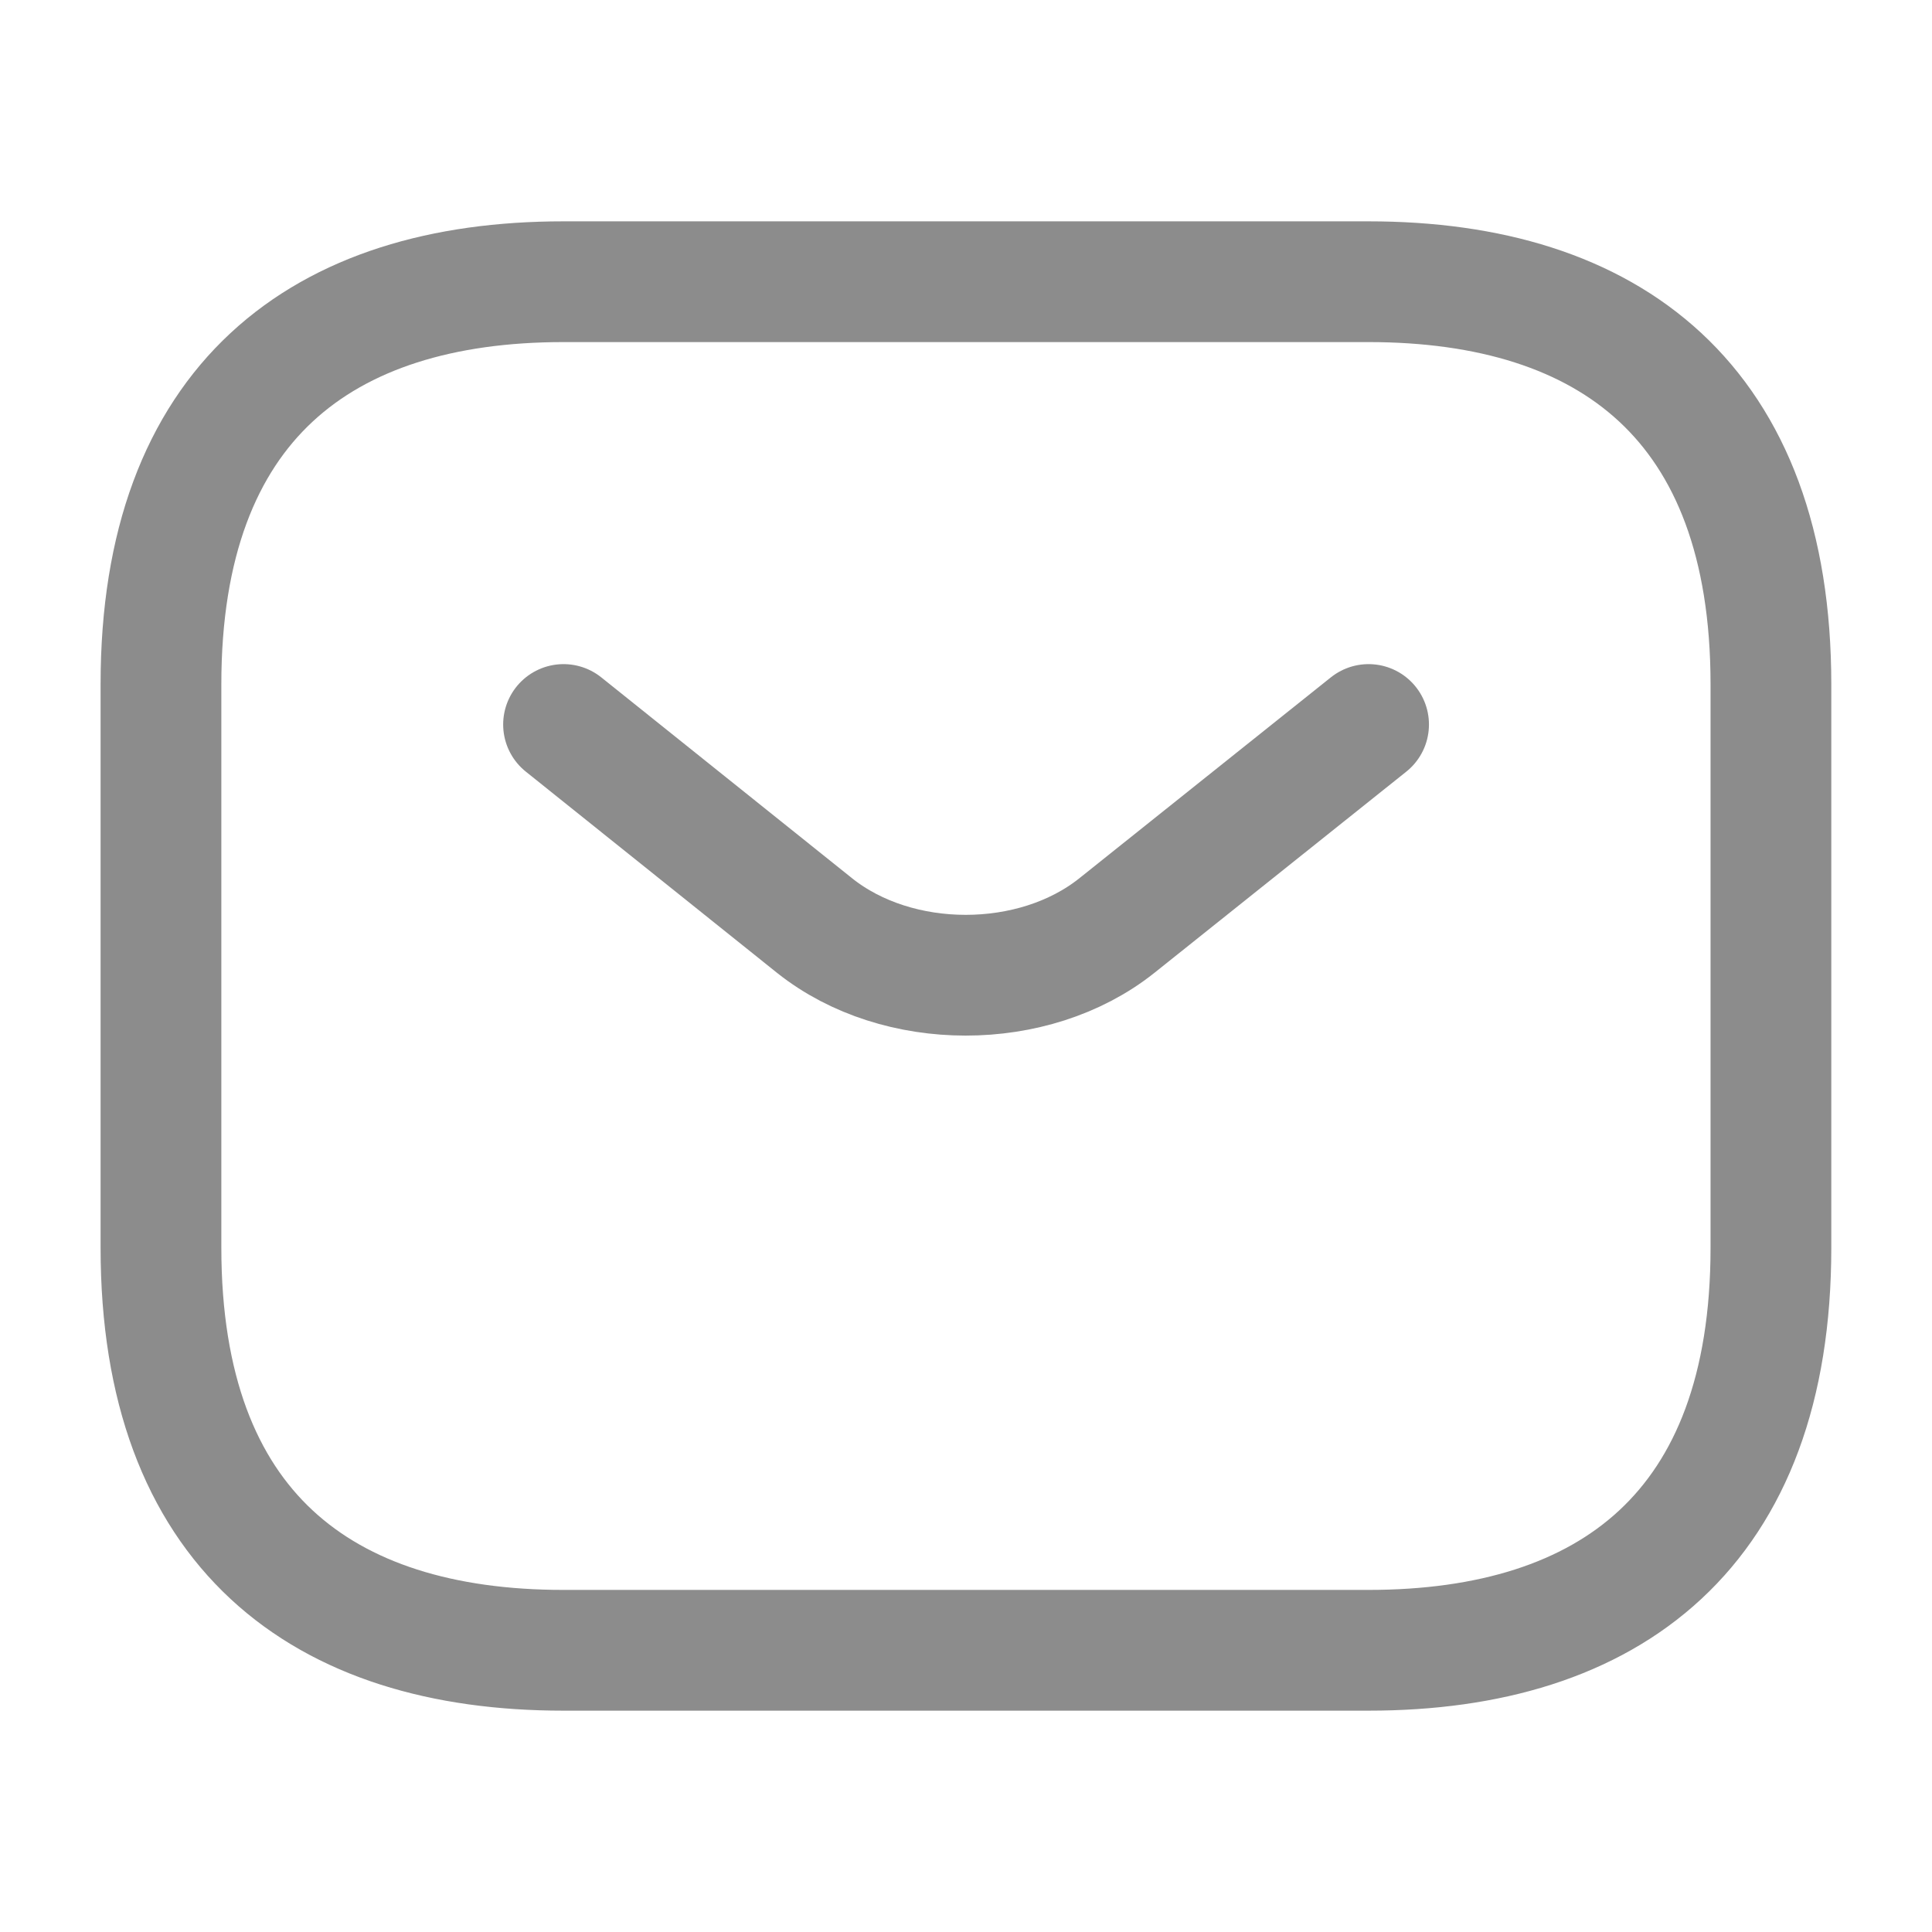 <svg xmlns="http://www.w3.org/2000/svg" width="16" height="16" fill="none" viewBox="0 0 16 16"><path stroke="#8c8c8c" stroke-linecap="round" stroke-linejoin="round" stroke-miterlimit="10" d="M11.333 13.667H4.666c-2 0-3.333-1-3.333-3.334V5.666c0-2.333 1.333-3.333 3.333-3.333h6.667c2 0 3.333 1 3.333 3.334v4.667c0 2.333-1.333 3.333-3.333 3.333"/><path stroke="#8c8c8c" stroke-linecap="round" stroke-linejoin="round" stroke-miterlimit="10" d="M11.334 6 9.247 7.667C8.56 8.213 7.434 8.213 6.747 7.666L4.667 6"/></svg>